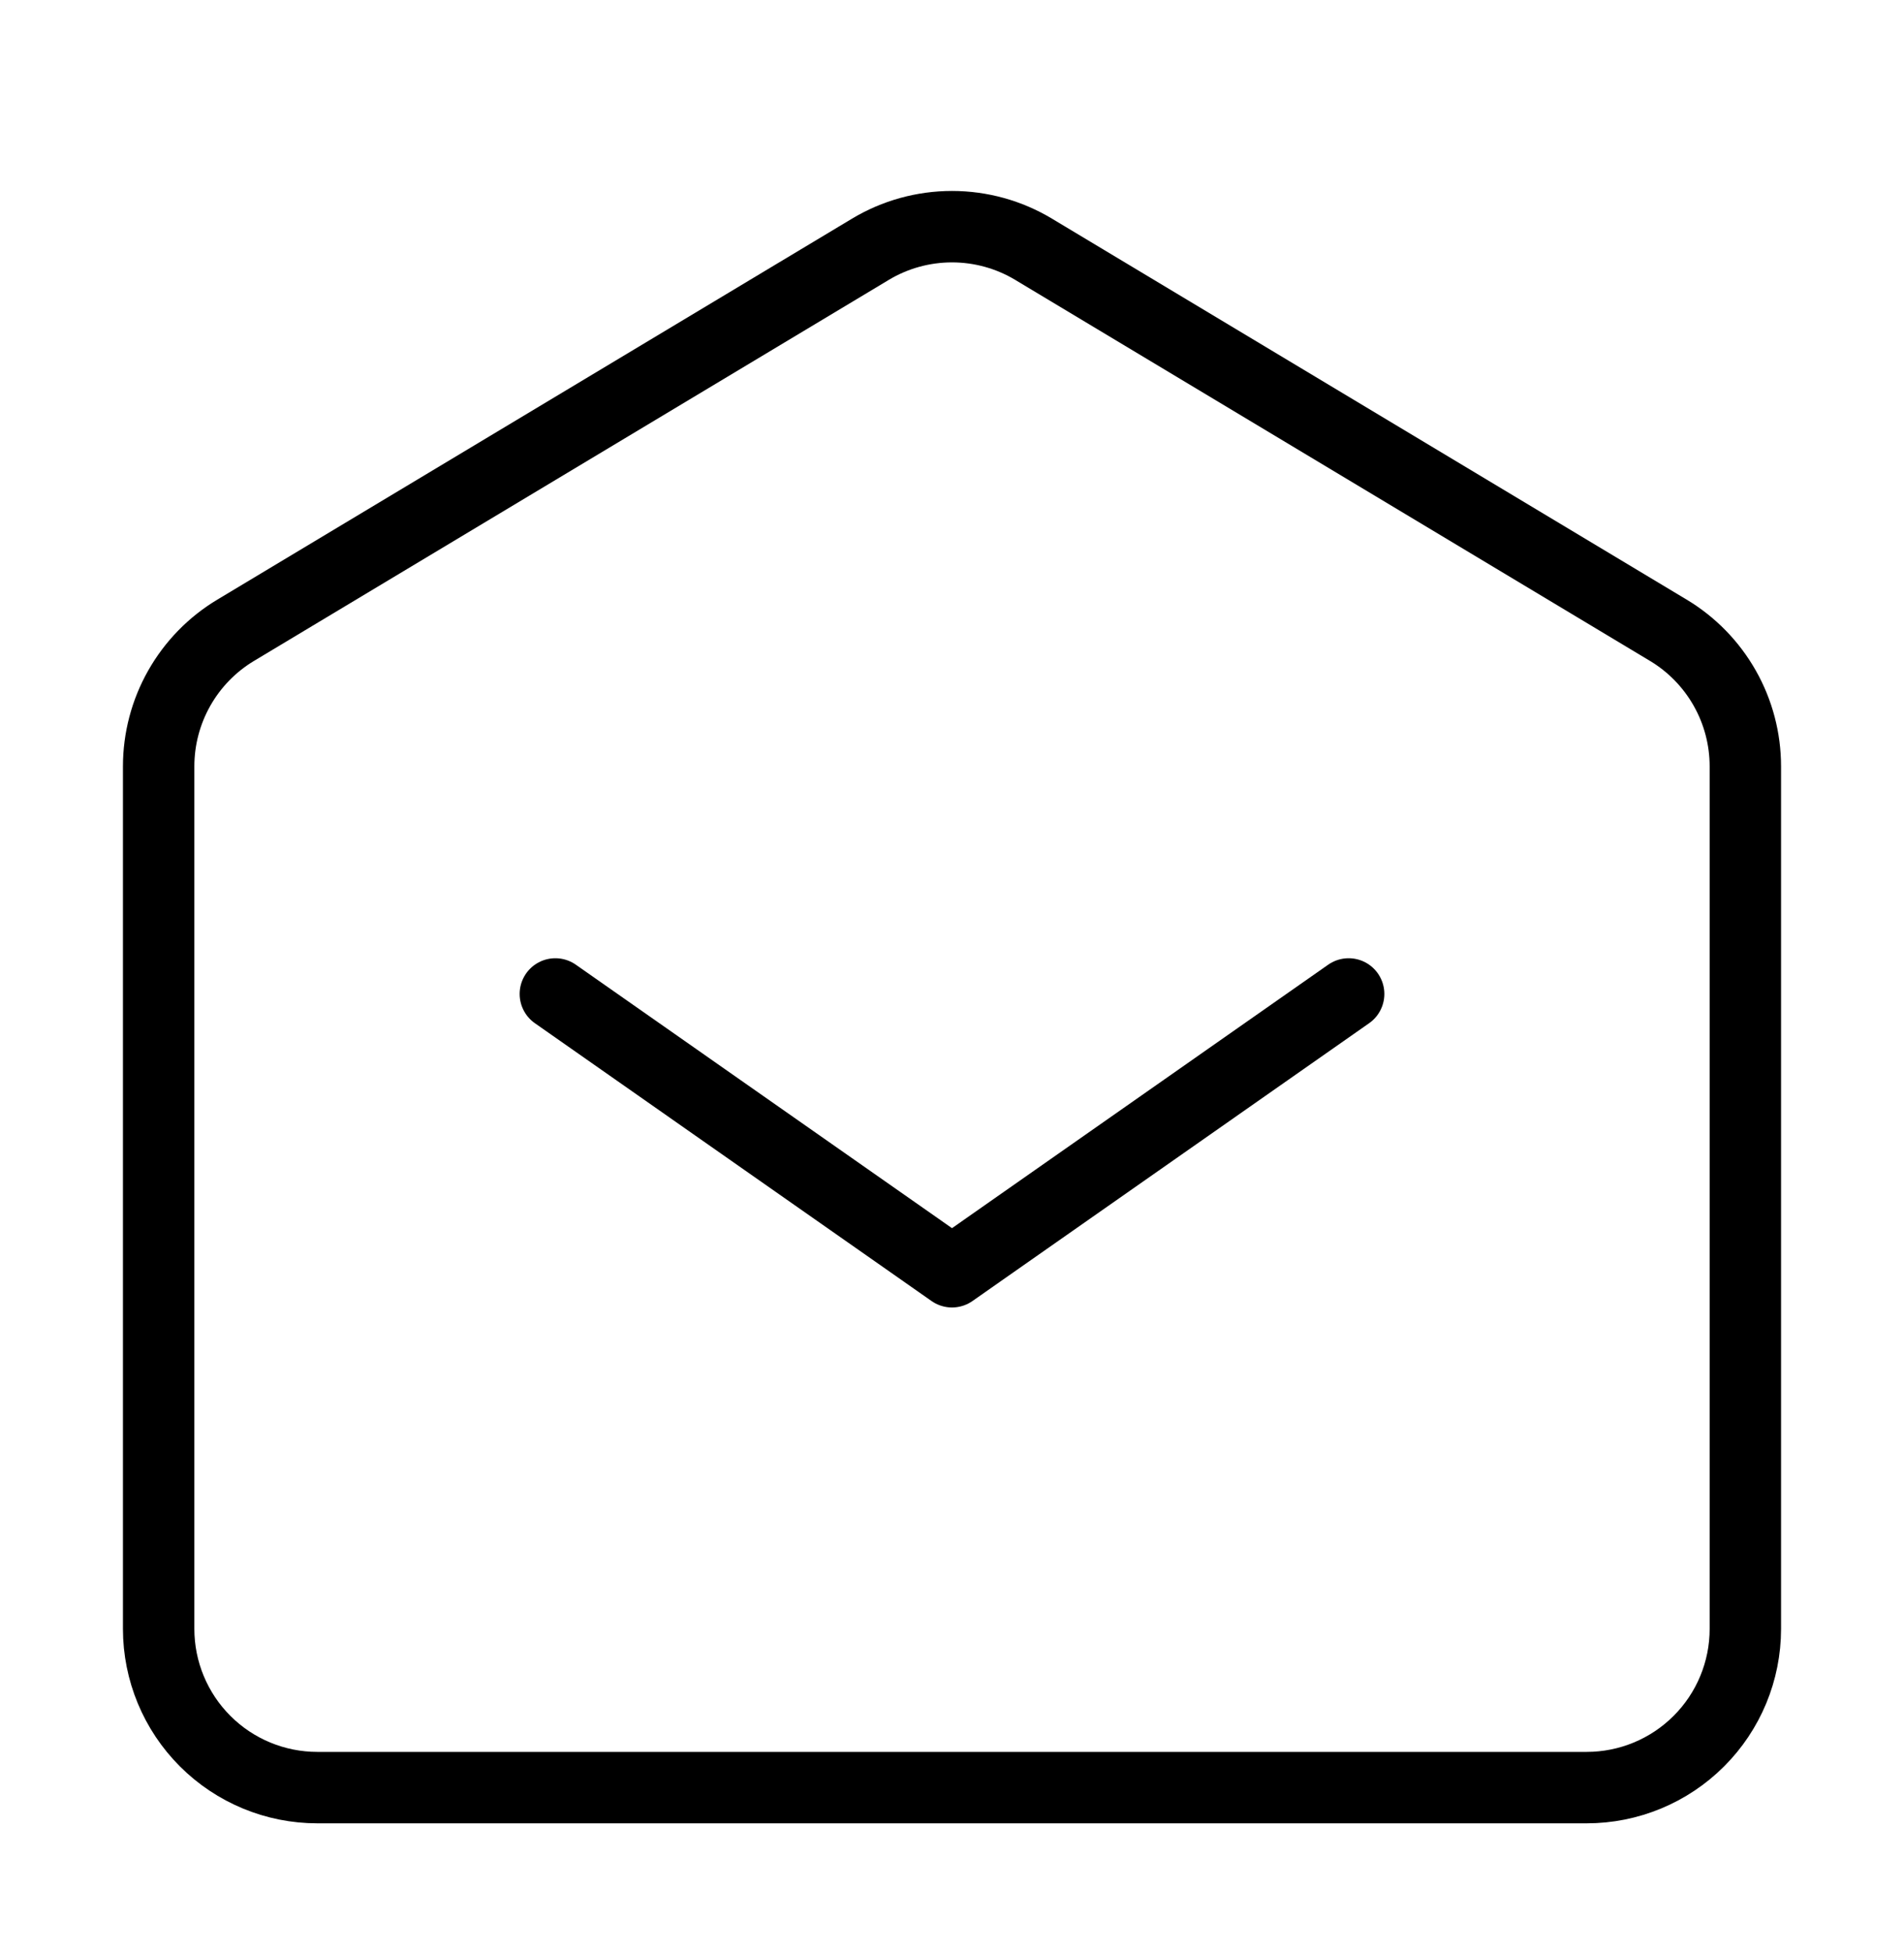 <svg width="40" height="41" viewBox="0 0 40 41" fill="none" xmlns="http://www.w3.org/2000/svg">
<path d="M11.667 20.873L20 26.707L28.333 20.873" stroke="black" stroke-width="1.5" stroke-linecap="round" stroke-linejoin="round"/>
<path d="M3.333 34.207V16.094C3.333 15.518 3.482 14.952 3.766 14.451C4.05 13.95 4.458 13.531 4.952 13.235L18.285 5.235C18.803 4.924 19.396 4.76 20 4.76C20.604 4.76 21.197 4.924 21.715 5.235L35.048 13.235C35.542 13.531 35.95 13.95 36.234 14.451C36.518 14.952 36.667 15.518 36.667 16.094V34.207C36.667 35.091 36.316 35.939 35.69 36.564C35.065 37.189 34.217 37.54 33.333 37.54H6.667C5.783 37.54 4.935 37.189 4.31 36.564C3.685 35.939 3.333 35.091 3.333 34.207Z" stroke="black" stroke-width="1.5"/>
</svg>
